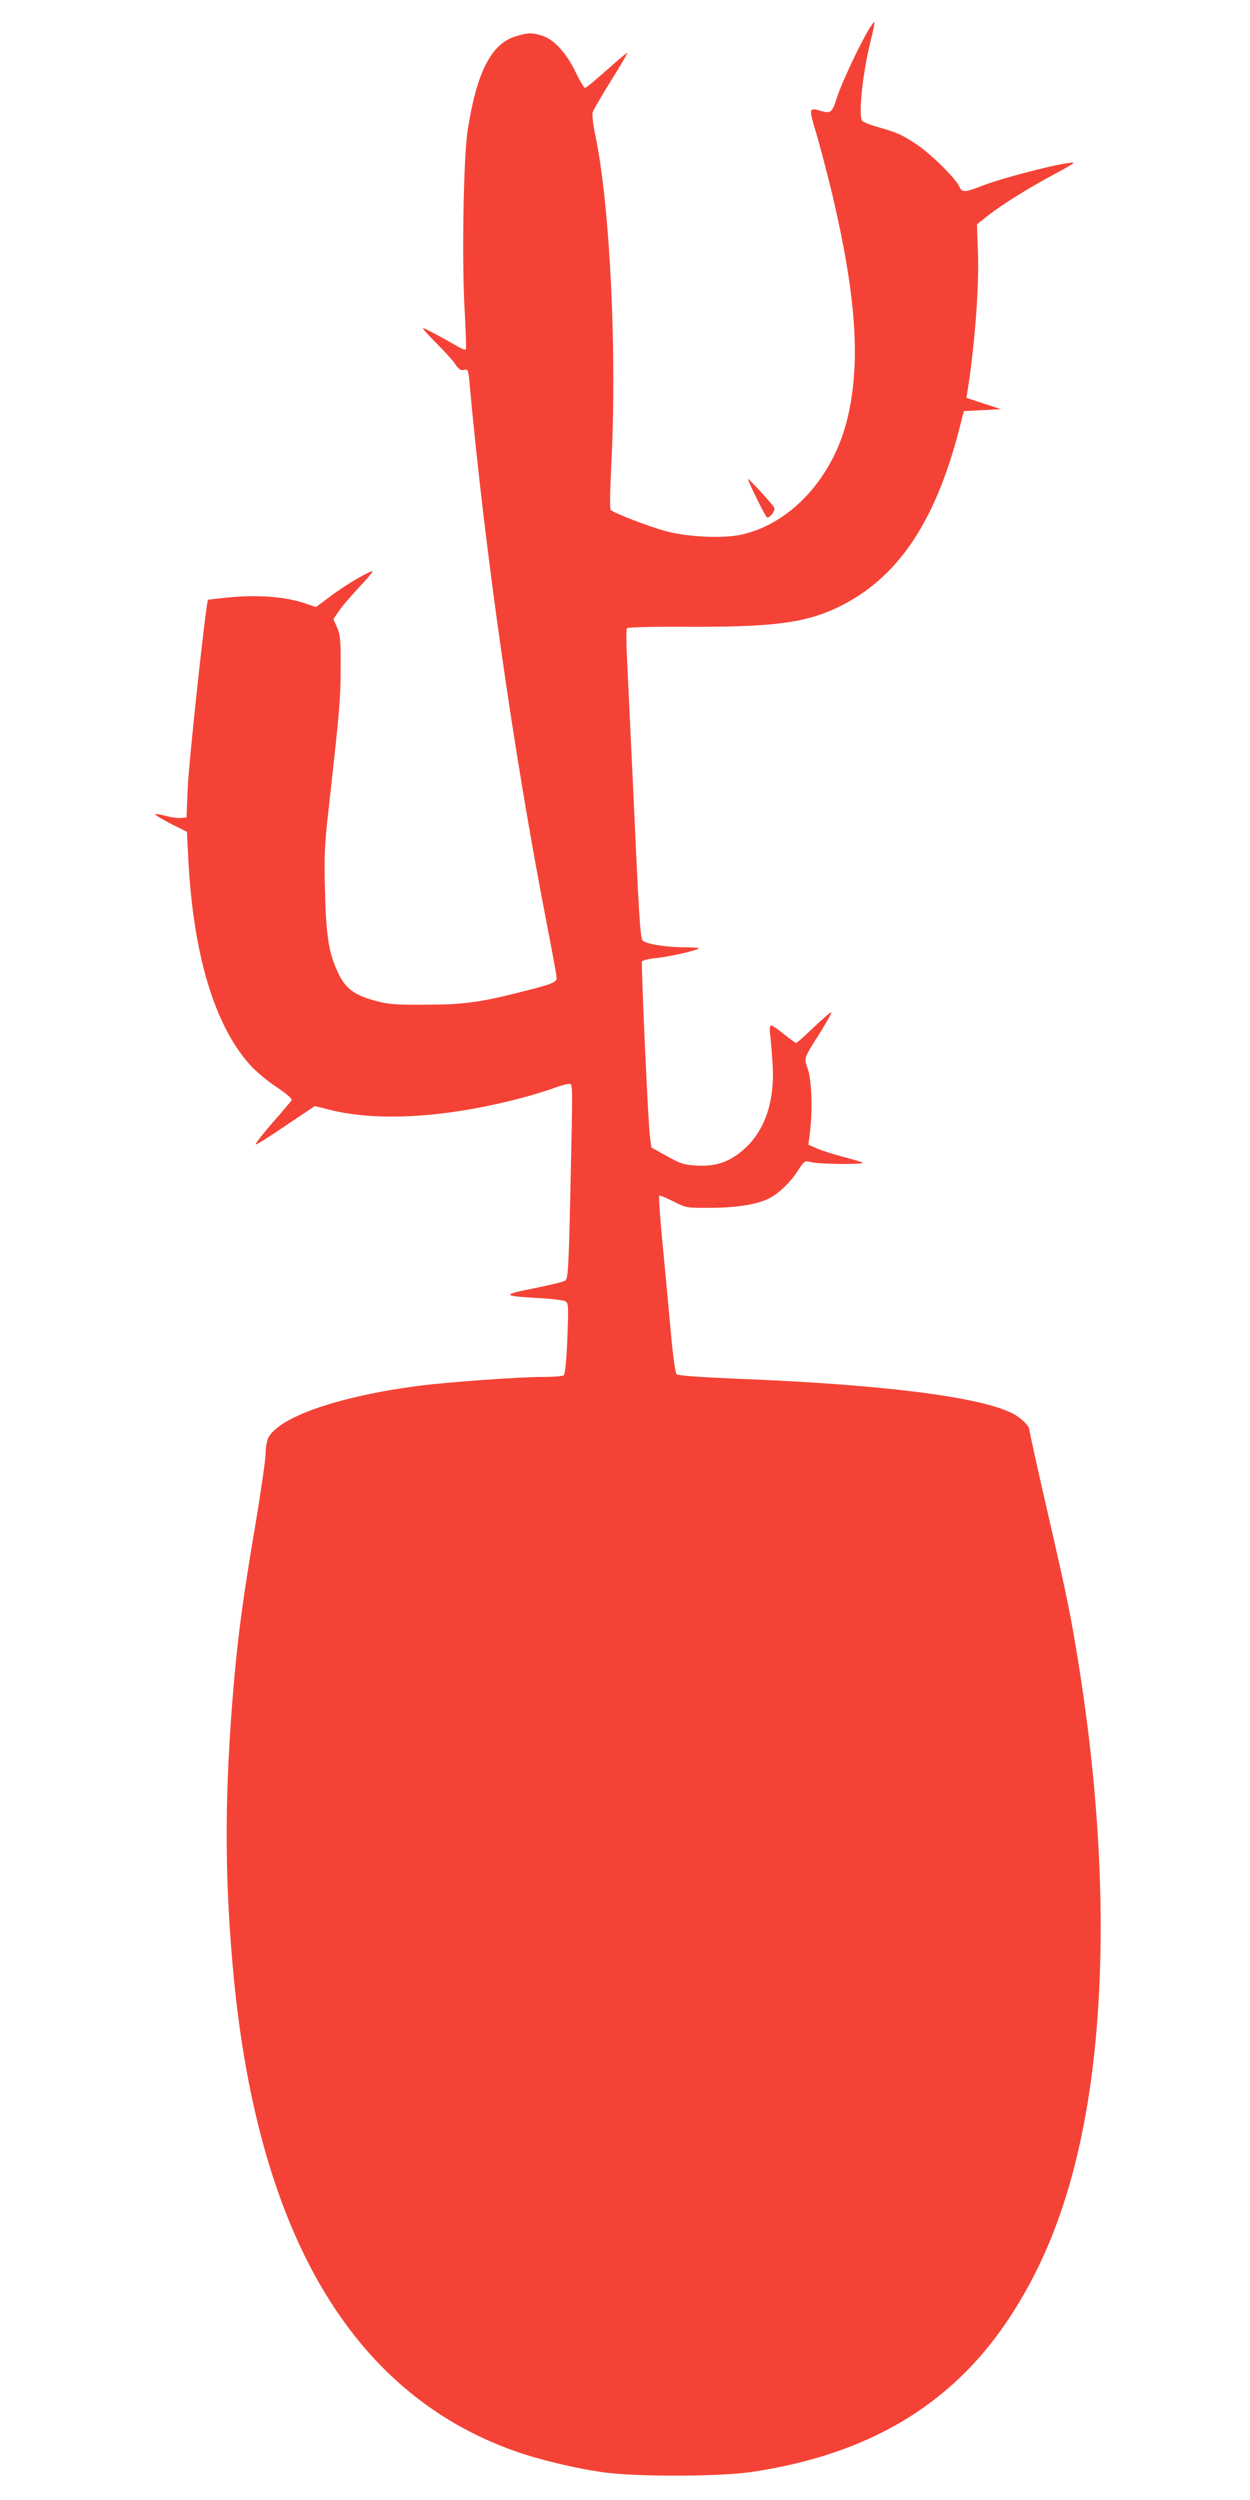 <?xml version="1.0" standalone="no"?>
<!DOCTYPE svg PUBLIC "-//W3C//DTD SVG 20010904//EN"
 "http://www.w3.org/TR/2001/REC-SVG-20010904/DTD/svg10.dtd">
<svg version="1.0" xmlns="http://www.w3.org/2000/svg"
 width="640pt" height="1280pt" viewBox="0 0 640 1280"
 preserveAspectRatio="xMidYMid meet">
<g transform="translate(0,1280) scale(0.1,-0.1)"
fill="#f44336" stroke="none">
<path d="M4436 12628 c-52 -93 -131 -264 -151 -328 -23 -74 -32 -82 -75 -70
-72 21 -71 23 -28 -122 21 -73 56 -207 78 -298 124 -527 147 -862 80 -1148
-71 -301 -285 -539 -538 -598 -97 -23 -288 -14 -402 19 -89 25 -258 91 -273
106 -5 5 -4 93 2 210 31 581 -4 1333 -80 1705 -12 54 -18 108 -15 120 3 11 46
85 95 164 49 78 86 142 83 142 -4 0 -52 -41 -107 -90 -55 -49 -104 -90 -110
-90 -5 0 -27 37 -48 81 -46 97 -112 169 -173 187 -53 16 -70 15 -133 -4 -126
-37 -201 -185 -247 -484 -21 -141 -30 -662 -15 -919 6 -107 9 -197 6 -200 -4
-3 -21 3 -38 13 -77 45 -173 96 -181 96 -5 0 25 -34 67 -76 41 -41 86 -90 98
-109 18 -26 29 -33 45 -29 20 5 22 0 28 -68 78 -857 226 -1893 391 -2744 30
-154 55 -290 55 -301 0 -24 -24 -32 -211 -79 -190 -47 -276 -58 -464 -58 -161
-1 -189 2 -264 23 -103 29 -147 65 -185 151 -43 95 -57 186 -62 410 -5 185 -3
232 25 475 49 442 55 503 55 670 1 137 -2 166 -18 202 l-19 43 28 41 c15 23
64 80 108 127 45 47 73 82 62 78 -42 -15 -148 -79 -216 -131 l-71 -53 -57 19
c-92 32 -228 44 -369 32 -68 -6 -125 -13 -127 -14 -10 -10 -99 -835 -104 -964
l-6 -150 -27 -3 c-14 -2 -51 3 -82 11 -31 9 -53 11 -50 6 3 -5 41 -27 83 -49
l78 -39 7 -138 c25 -489 134 -853 316 -1055 28 -32 89 -83 136 -114 52 -35 81
-60 77 -67 -4 -7 -49 -60 -101 -119 -51 -60 -89 -108 -83 -108 6 0 77 44 157
99 l146 98 71 -18 c247 -63 596 -43 982 58 55 14 128 37 163 49 34 13 71 24
82 24 24 0 23 36 10 -565 -8 -371 -12 -431 -25 -441 -9 -7 -81 -24 -161 -40
-167 -33 -164 -39 18 -50 67 -3 131 -11 141 -16 18 -9 18 -21 12 -191 -5 -116
-12 -185 -19 -189 -6 -4 -54 -8 -106 -8 -126 0 -483 -26 -634 -45 -408 -53
-716 -159 -772 -266 -8 -15 -14 -52 -14 -81 0 -29 -25 -200 -55 -381 -62 -364
-87 -554 -110 -822 -44 -525 -46 -929 -5 -1405 117 -1365 601 -2201 1447
-2500 117 -42 300 -86 442 -107 165 -25 598 -24 766 0 597 88 1026 342 1318
782 204 307 333 663 407 1116 101 625 85 1407 -46 2229 -40 254 -61 355 -160
786 -52 226 -94 417 -94 425 0 19 -45 62 -87 83 -169 85 -669 148 -1413 177
-186 8 -299 16 -306 23 -6 6 -19 97 -28 201 -10 105 -28 306 -42 449 -14 142
-22 261 -19 264 2 3 35 -10 72 -29 66 -34 68 -34 198 -33 133 1 235 18 296 50
47 24 108 83 144 140 34 52 34 52 72 43 44 -10 270 -12 260 -2 -4 3 -47 16
-96 29 -49 12 -110 32 -136 43 l-46 20 8 63 c14 110 9 268 -11 325 -20 59 -24
48 65 189 33 53 58 98 55 101 -2 3 -42 -32 -89 -76 -46 -45 -87 -81 -91 -81
-3 0 -31 20 -62 45 -30 25 -60 45 -66 45 -7 0 -9 -17 -4 -52 3 -29 9 -98 12
-153 11 -181 -39 -330 -141 -424 -76 -69 -146 -94 -246 -89 -68 4 -85 10 -155
49 l-79 44 -7 55 c-10 69 -46 881 -41 897 3 6 36 14 74 18 68 7 205 38 217 49
3 3 -30 6 -73 6 -95 0 -200 17 -215 35 -12 14 -19 126 -50 815 -12 250 -25
527 -29 615 -5 88 -5 164 -1 169 5 4 129 8 277 7 466 -3 631 18 802 99 302
145 496 428 620 904 l26 101 95 5 95 5 -89 29 -88 29 6 36 c38 244 60 538 53
714 l-5 138 56 45 c73 57 209 142 340 212 57 30 101 56 99 58 -13 13 -345 -70
-465 -116 -93 -36 -106 -37 -120 -6 -20 44 -146 168 -218 216 -79 52 -97 60
-201 90 -40 11 -75 26 -79 32 -20 33 4 255 47 422 11 43 18 80 15 83 -2 2 -20
-24 -40 -59z"/>
<path d="M3830 10348 c0 -15 91 -198 98 -198 18 0 44 38 35 53 -11 19 -133
151 -133 145z"/>
</g>
</svg>
